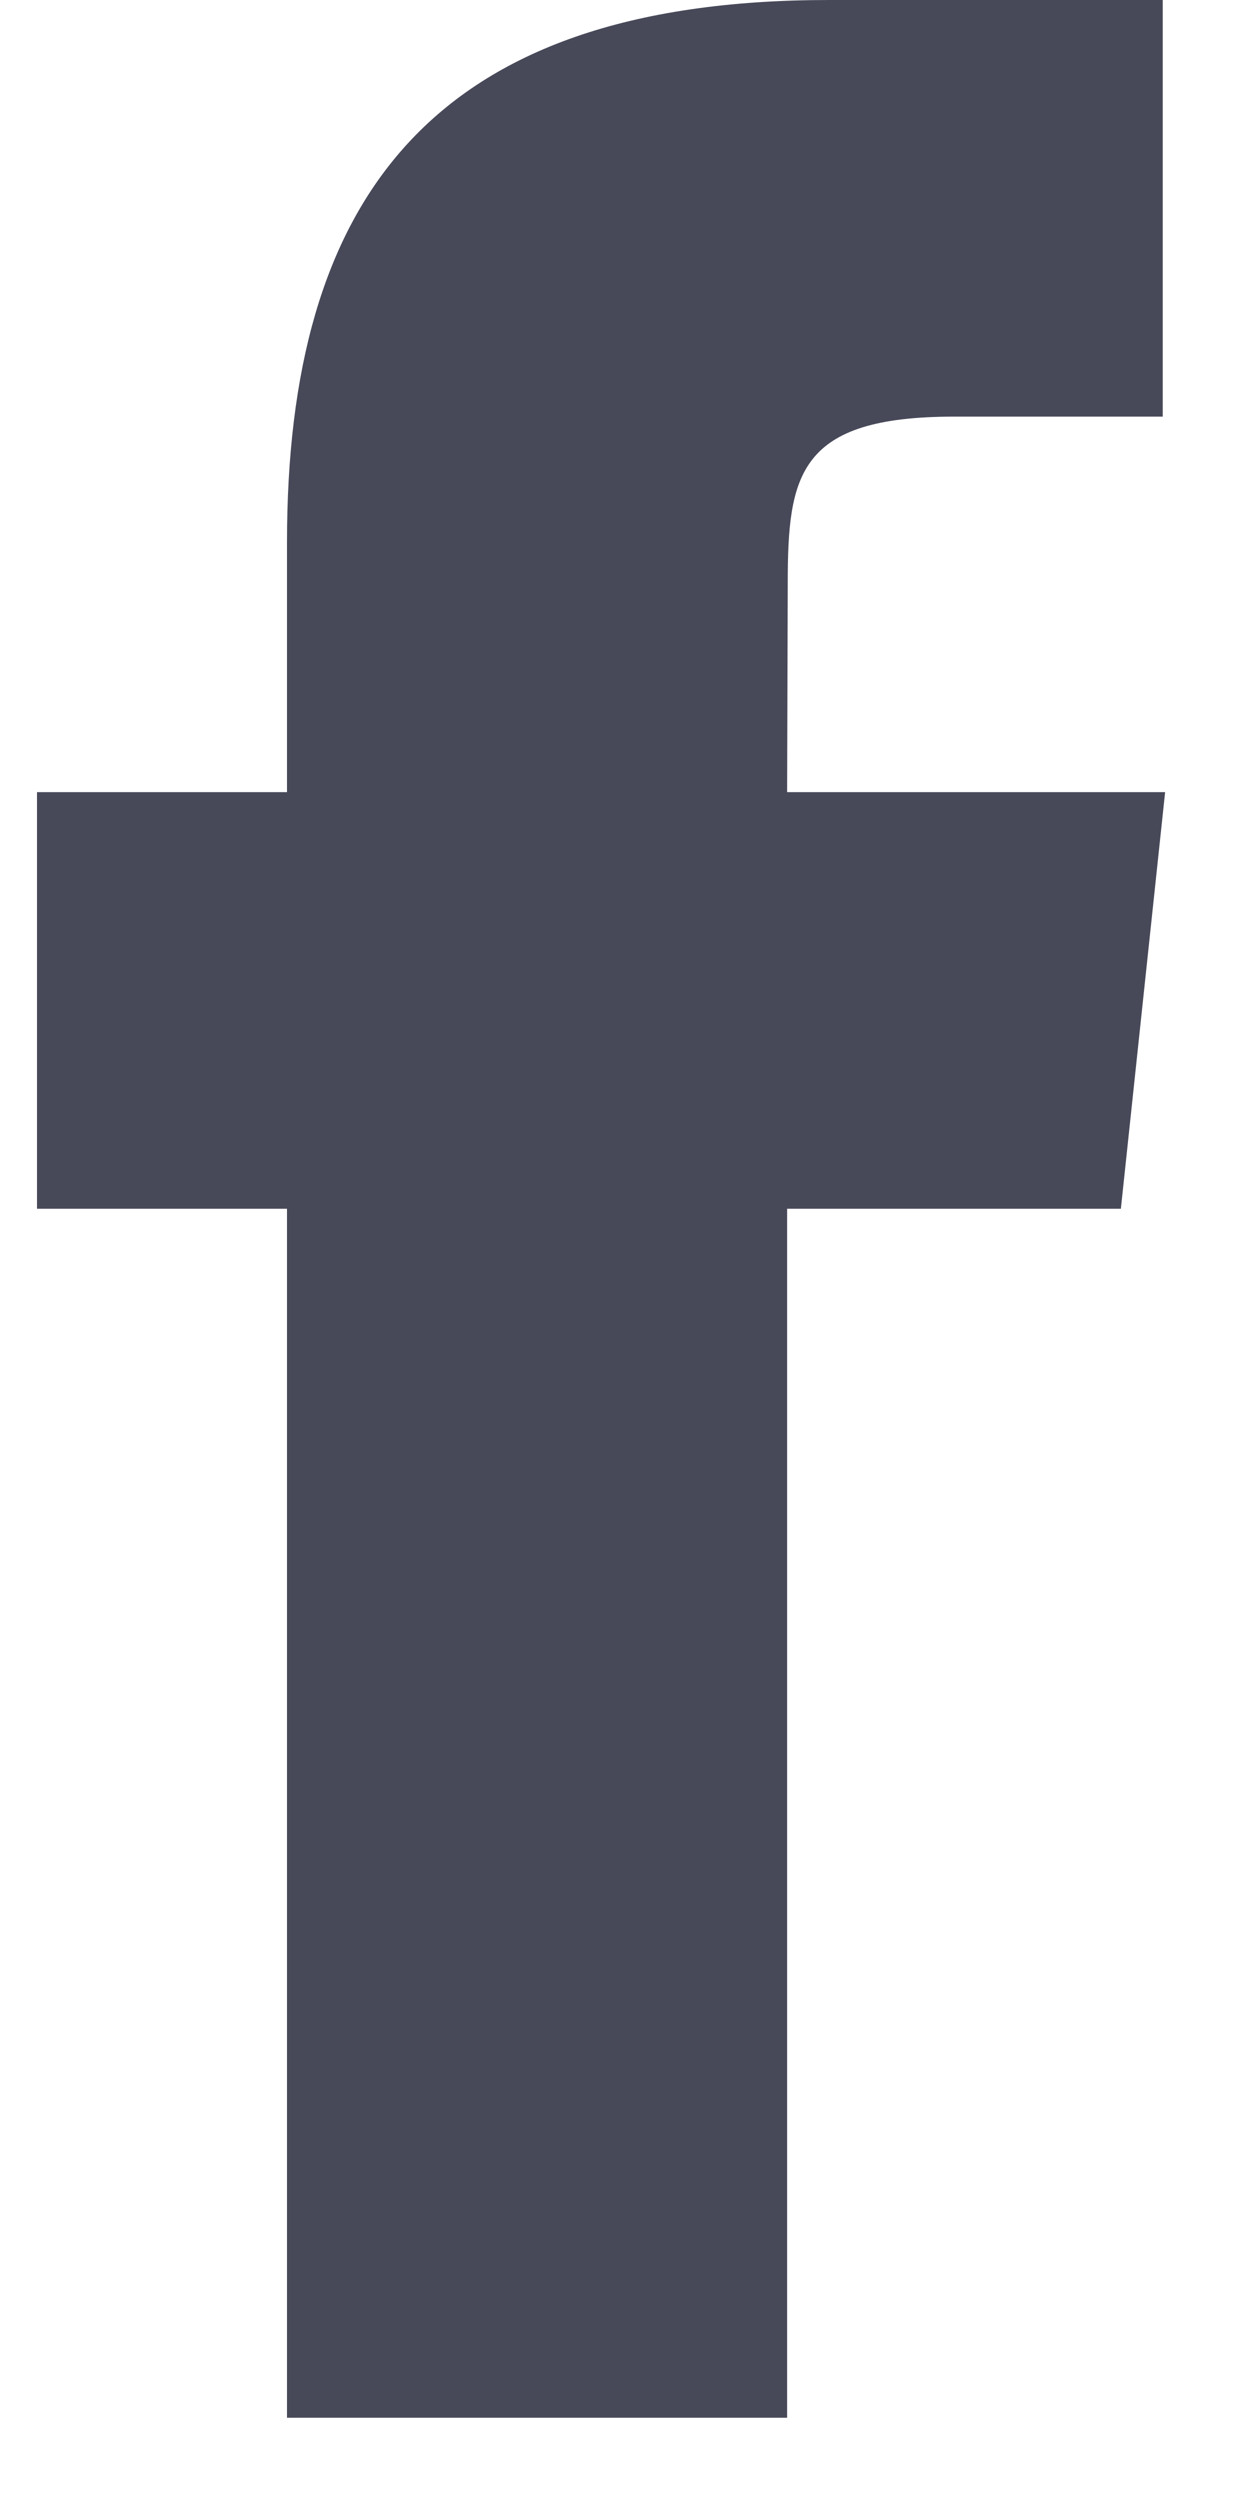 <?xml version="1.0" encoding="UTF-8"?>
<svg width="10px" height="20px" viewBox="0 0 10 20" version="1.1" xmlns="http://www.w3.org/2000/svg" xmlns:xlink="http://www.w3.org/1999/xlink">
    <title>Group 21</title>
    <g id="Symbols" stroke="none" stroke-width="1" fill="none" fill-rule="evenodd">
        <g id="Footer" transform="translate(-389, -206)" fill="#474959" fill-rule="nonzero">
            <g id="Group-2" transform="translate(349, 205)">
                <g id="Group-21" transform="translate(40, 1)">
                    <path d="M6.297,19.342 L6.297,9.67 L8.967,9.67 L9.321,6.337 L6.297,6.337 L6.302,4.669 C6.302,3.799 6.385,3.333 7.633,3.333 L9.302,3.333 L9.302,0 L6.632,0 C3.425,0 2.296,1.617 2.296,4.336 L2.296,6.337 L0.296,6.337 L0.296,9.67 L2.296,9.67 L2.296,19.342 L6.297,19.342 Z" id="Shape"></path>
                </g>
            </g>
        </g>
    </g>
</svg>